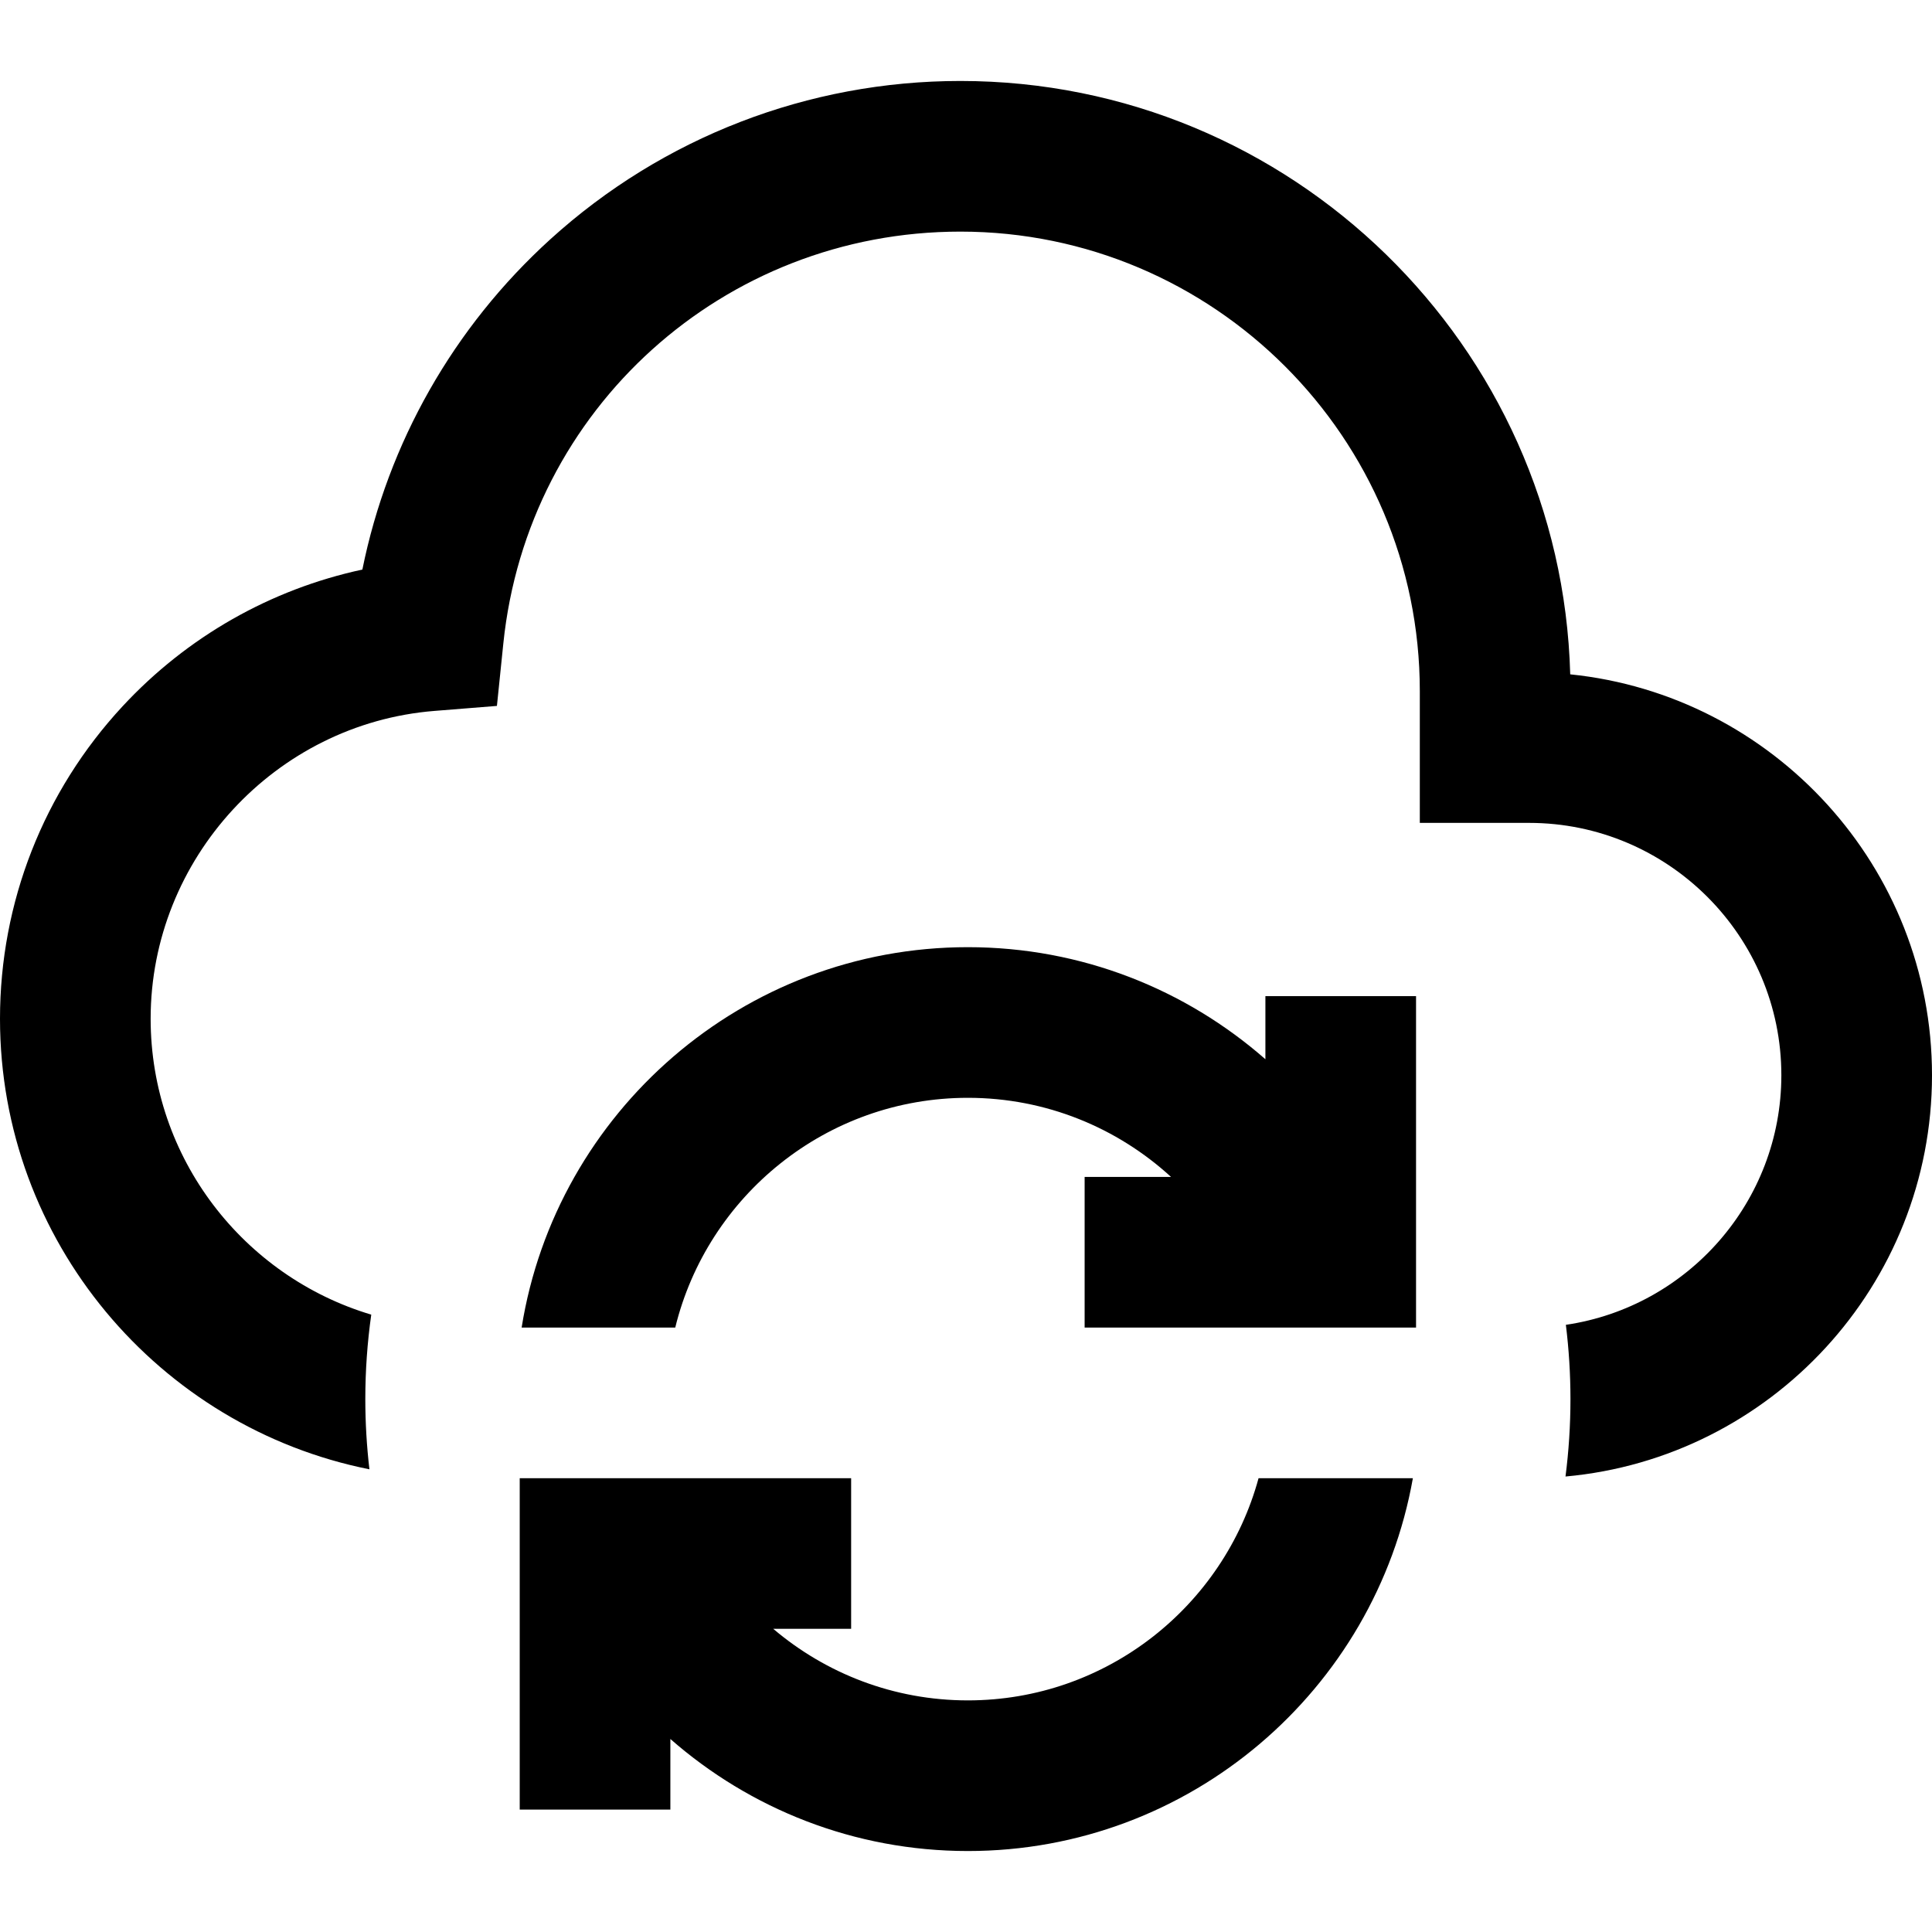 <svg xmlns="http://www.w3.org/2000/svg" xmlns:xlink="http://www.w3.org/1999/xlink" version="1.1" id="Capa_1" x="0px" y="0px" viewBox="0 0 512 512" style="enable-background:new 0 0 512 512;" xml:space="preserve"> <g> <g> <g> <path d="M416.126,178.706c-2.361-87.108-73.956-157.248-161.623-157.248c-40.274,0-78.863,14.9-108.657,41.953 c-25.674,23.31-43.021,53.957-49.814,87.53c-24.27,5.219-46.424,17.773-63.563,36.25C11.531,209.767,0,239.166,0,269.973 c0,58.976,42.147,108.286,97.901,119.409c-0.712-6.106-1.09-12.312-1.09-18.606c0-7.596,0.545-15.067,1.576-22.383 c-33.769-10.085-58.465-41.415-58.465-78.42c0-42.365,33.031-78.196,75.199-81.571l16.568-1.326l1.697-16.534 C139.771,108.309,191.84,61.38,254.503,61.38c67.14,0,121.762,54.622,121.762,121.762v34.932h28.943 c36.872,0,66.869,29.997,66.869,66.869c0,33.555-24.846,61.408-57.104,66.149c0.796,6.451,1.214,13.02,1.214,19.684 c0,6.95-0.449,13.798-1.314,20.517c54.373-4.9,97.127-50.722,97.127-106.349C512,229.742,469.905,184.19,416.126,178.706z"></path> <path d="M256.499,450.62c-19.653,0-37.659-7.143-51.58-18.963h20.641v-39.922h-87.828v87.828h39.922v-18.715 c21.081,18.477,48.677,29.694,78.846,29.694c58.891,0,107.988-42.727,117.928-98.807h-40.894 C324.302,425.624,293.272,450.62,256.499,450.62z"></path> <path d="M335.345,280.71c-21.08-18.48-48.675-29.7-78.846-29.7c-59.587,0-109.143,43.744-118.259,100.803h40.71 c8.535-34.9,40.058-60.881,77.549-60.881c20.732,0,39.63,7.956,53.833,20.959h-22.893v39.922h87.828v-87.828h-39.922V280.71z"></path> </g> </g> </g> <g> </g> <g> </g> <g> </g> <g> </g> <g> </g> <g> </g> <g> </g> <g> </g> <g> </g> <g> </g> <g> </g> <g> </g> <g> </g> <g> </g> <g> </g> </svg>